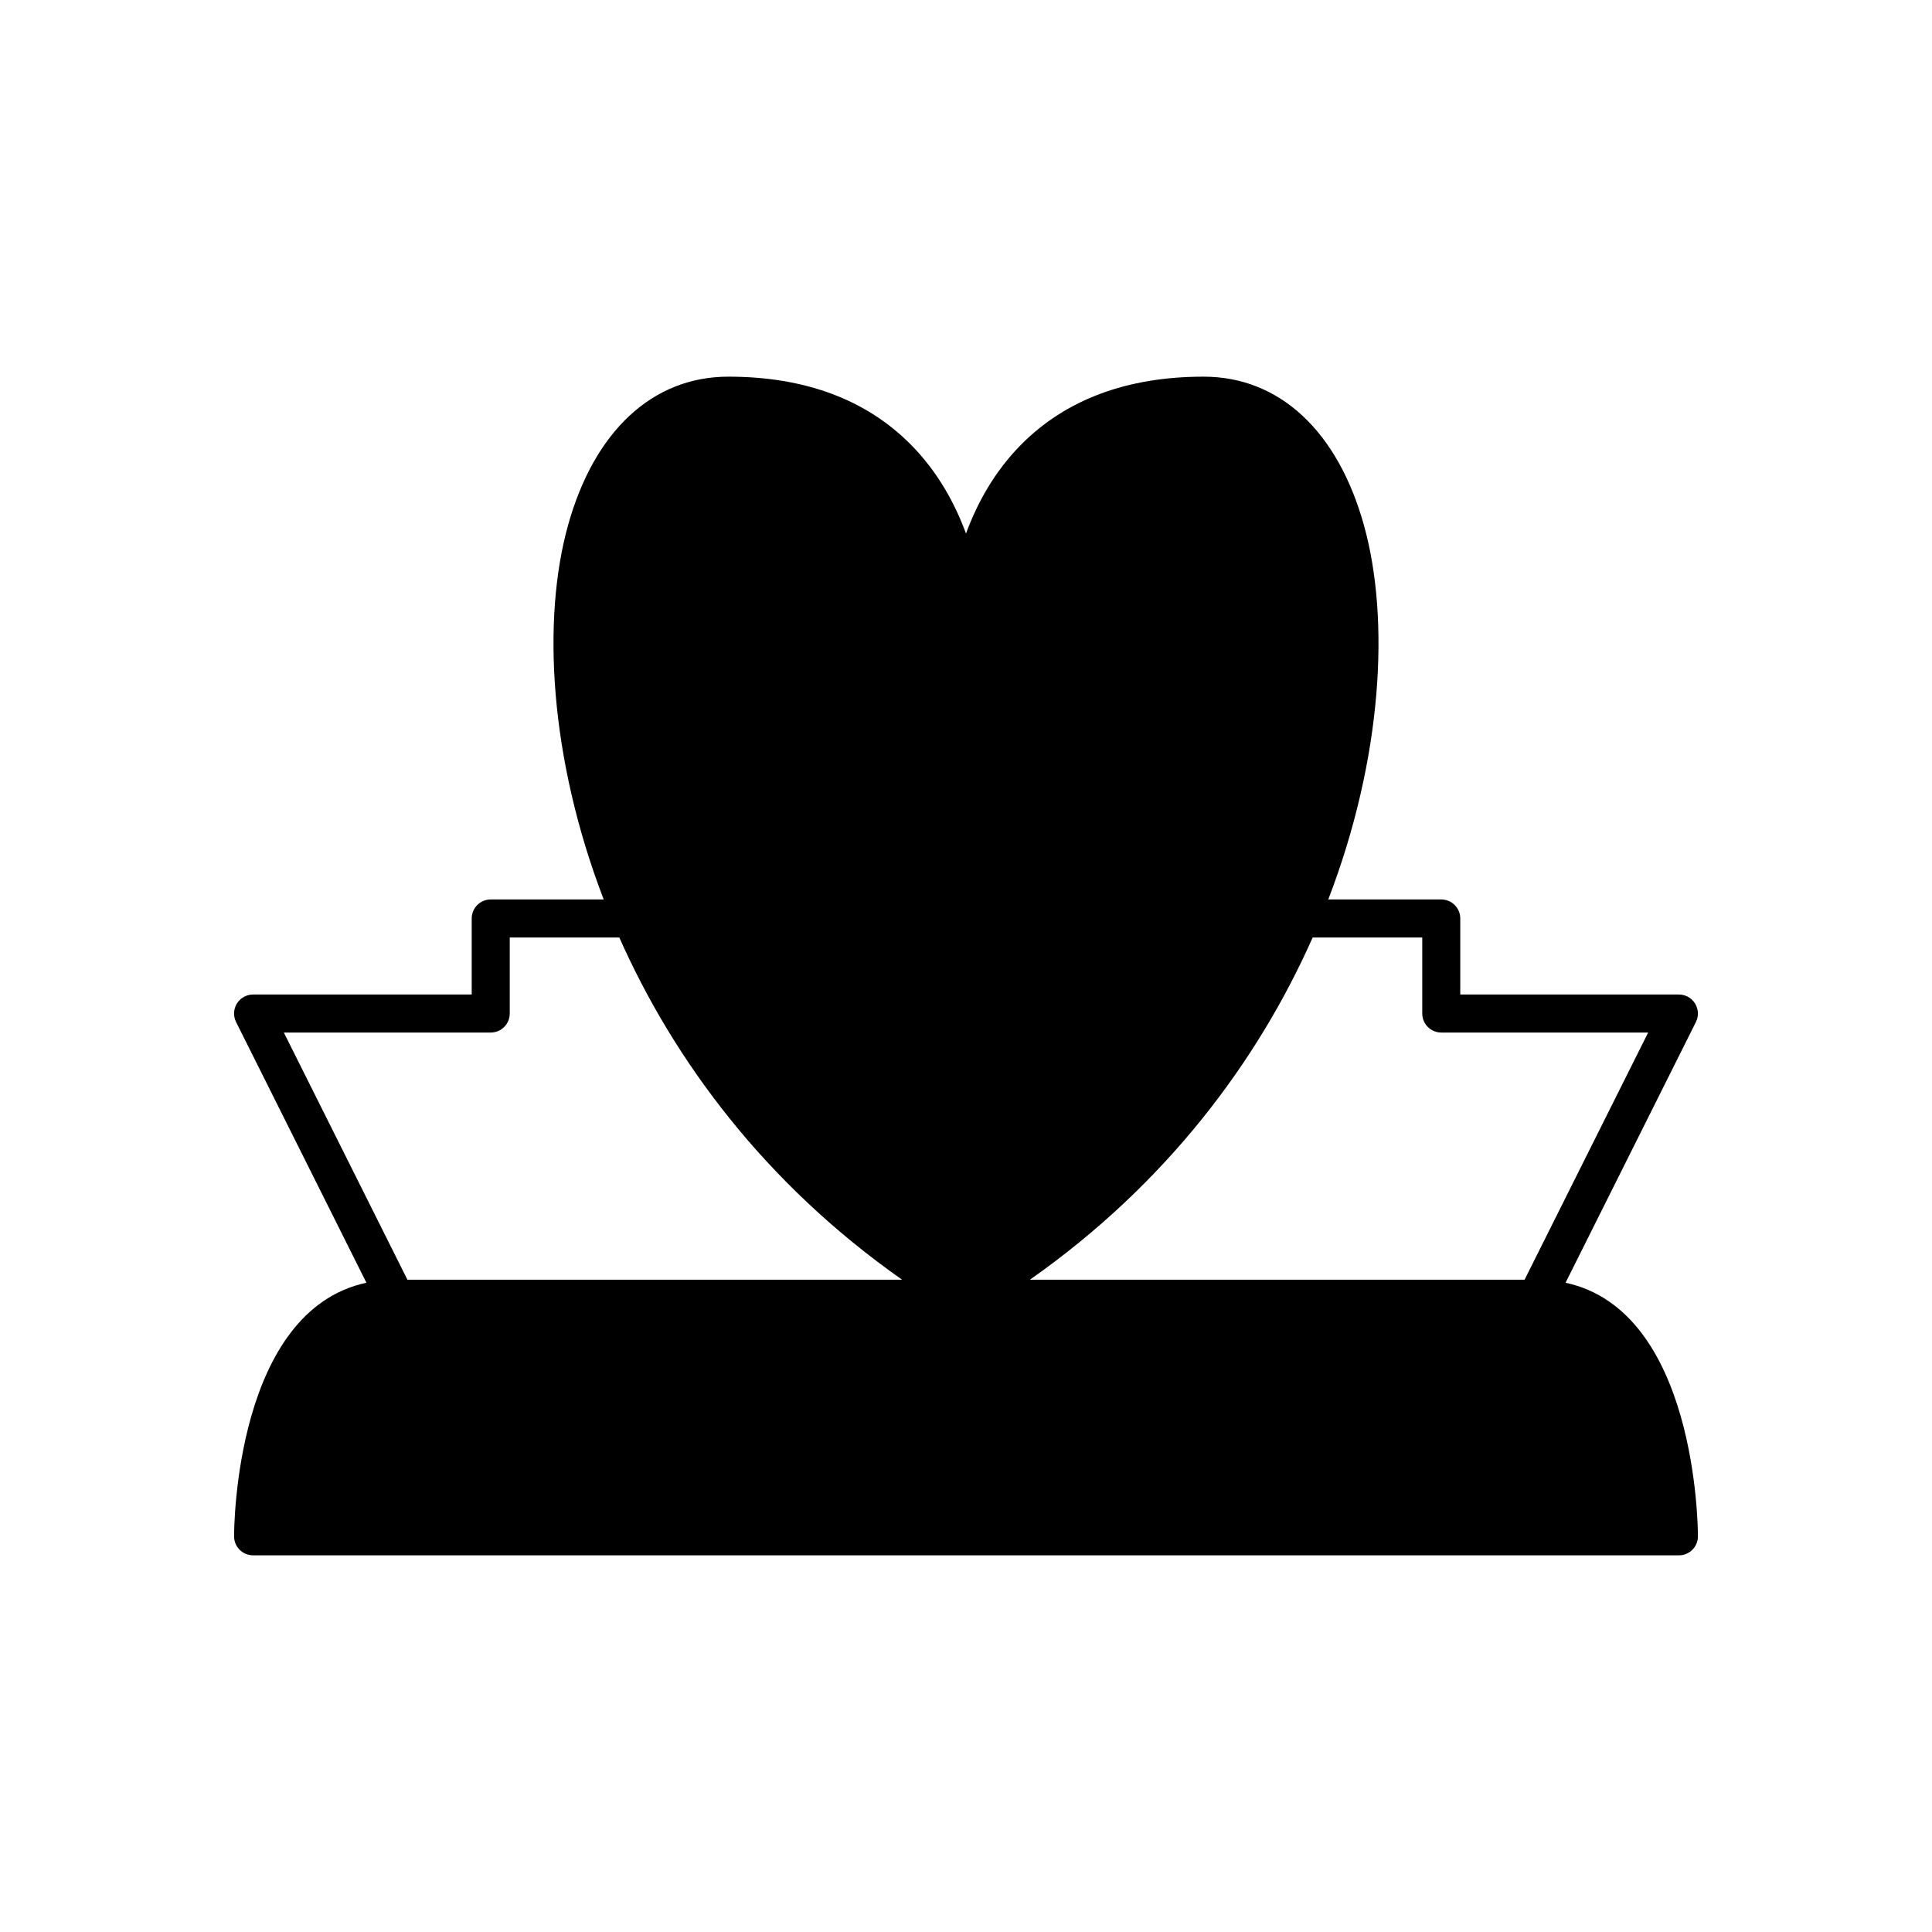 <?xml version="1.0" encoding="UTF-8"?>
<!-- Uploaded to: SVG Repo, www.svgrepo.com, Generator: SVG Repo Mixer Tools -->
<svg fill="#000000" width="800px" height="800px" version="1.1" viewBox="144 144 512 512" xmlns="http://www.w3.org/2000/svg">
 <path d="m558.89 483.94 34.543-69.09c0.781-1.562 0.699-3.418-0.223-4.902-0.918-1.484-2.539-2.391-4.285-2.391h-57.938v-20.152c0-2.781-2.254-5.039-5.039-5.039h-29.941c14.43-37.598 16.336-74.242 9.504-98.984-6.941-25.141-22.449-39.562-42.535-39.562-20.262 0-36.531 6.059-48.359 18.004-7.188 7.258-11.727 15.699-14.617 23.57-2.894-7.871-7.434-16.312-14.617-23.566-11.828-11.949-28.102-18.008-48.359-18.008-20.09 0-35.598 14.422-42.539 39.562-6.832 24.746-4.93 61.387 9.5 98.984h-29.938c-2.785 0-5.039 2.254-5.039 5.039v20.152h-57.938c-1.746 0-3.367 0.906-4.285 2.387-0.922 1.484-1.004 3.34-0.223 4.902l34.543 69.09c-34.641 7.445-35.074 64.613-35.074 67.207 0 2.781 2.254 5.039 5.039 5.039h377.86c2.785 0 5.039-2.254 5.039-5.039-0.004-2.594-0.438-59.762-35.078-67.203zm-37.977-91.496v20.152c0 2.781 2.254 5.039 5.039 5.039h54.824l-32.746 65.496h-131.09c36.312-25.496 60.469-58.07 74.93-90.688zm-301.69 25.191h54.824c2.785 0 5.039-2.254 5.039-5.039v-20.152h29.043c14.457 32.613 38.617 65.191 74.93 90.688h-131.09z"/>
</svg>